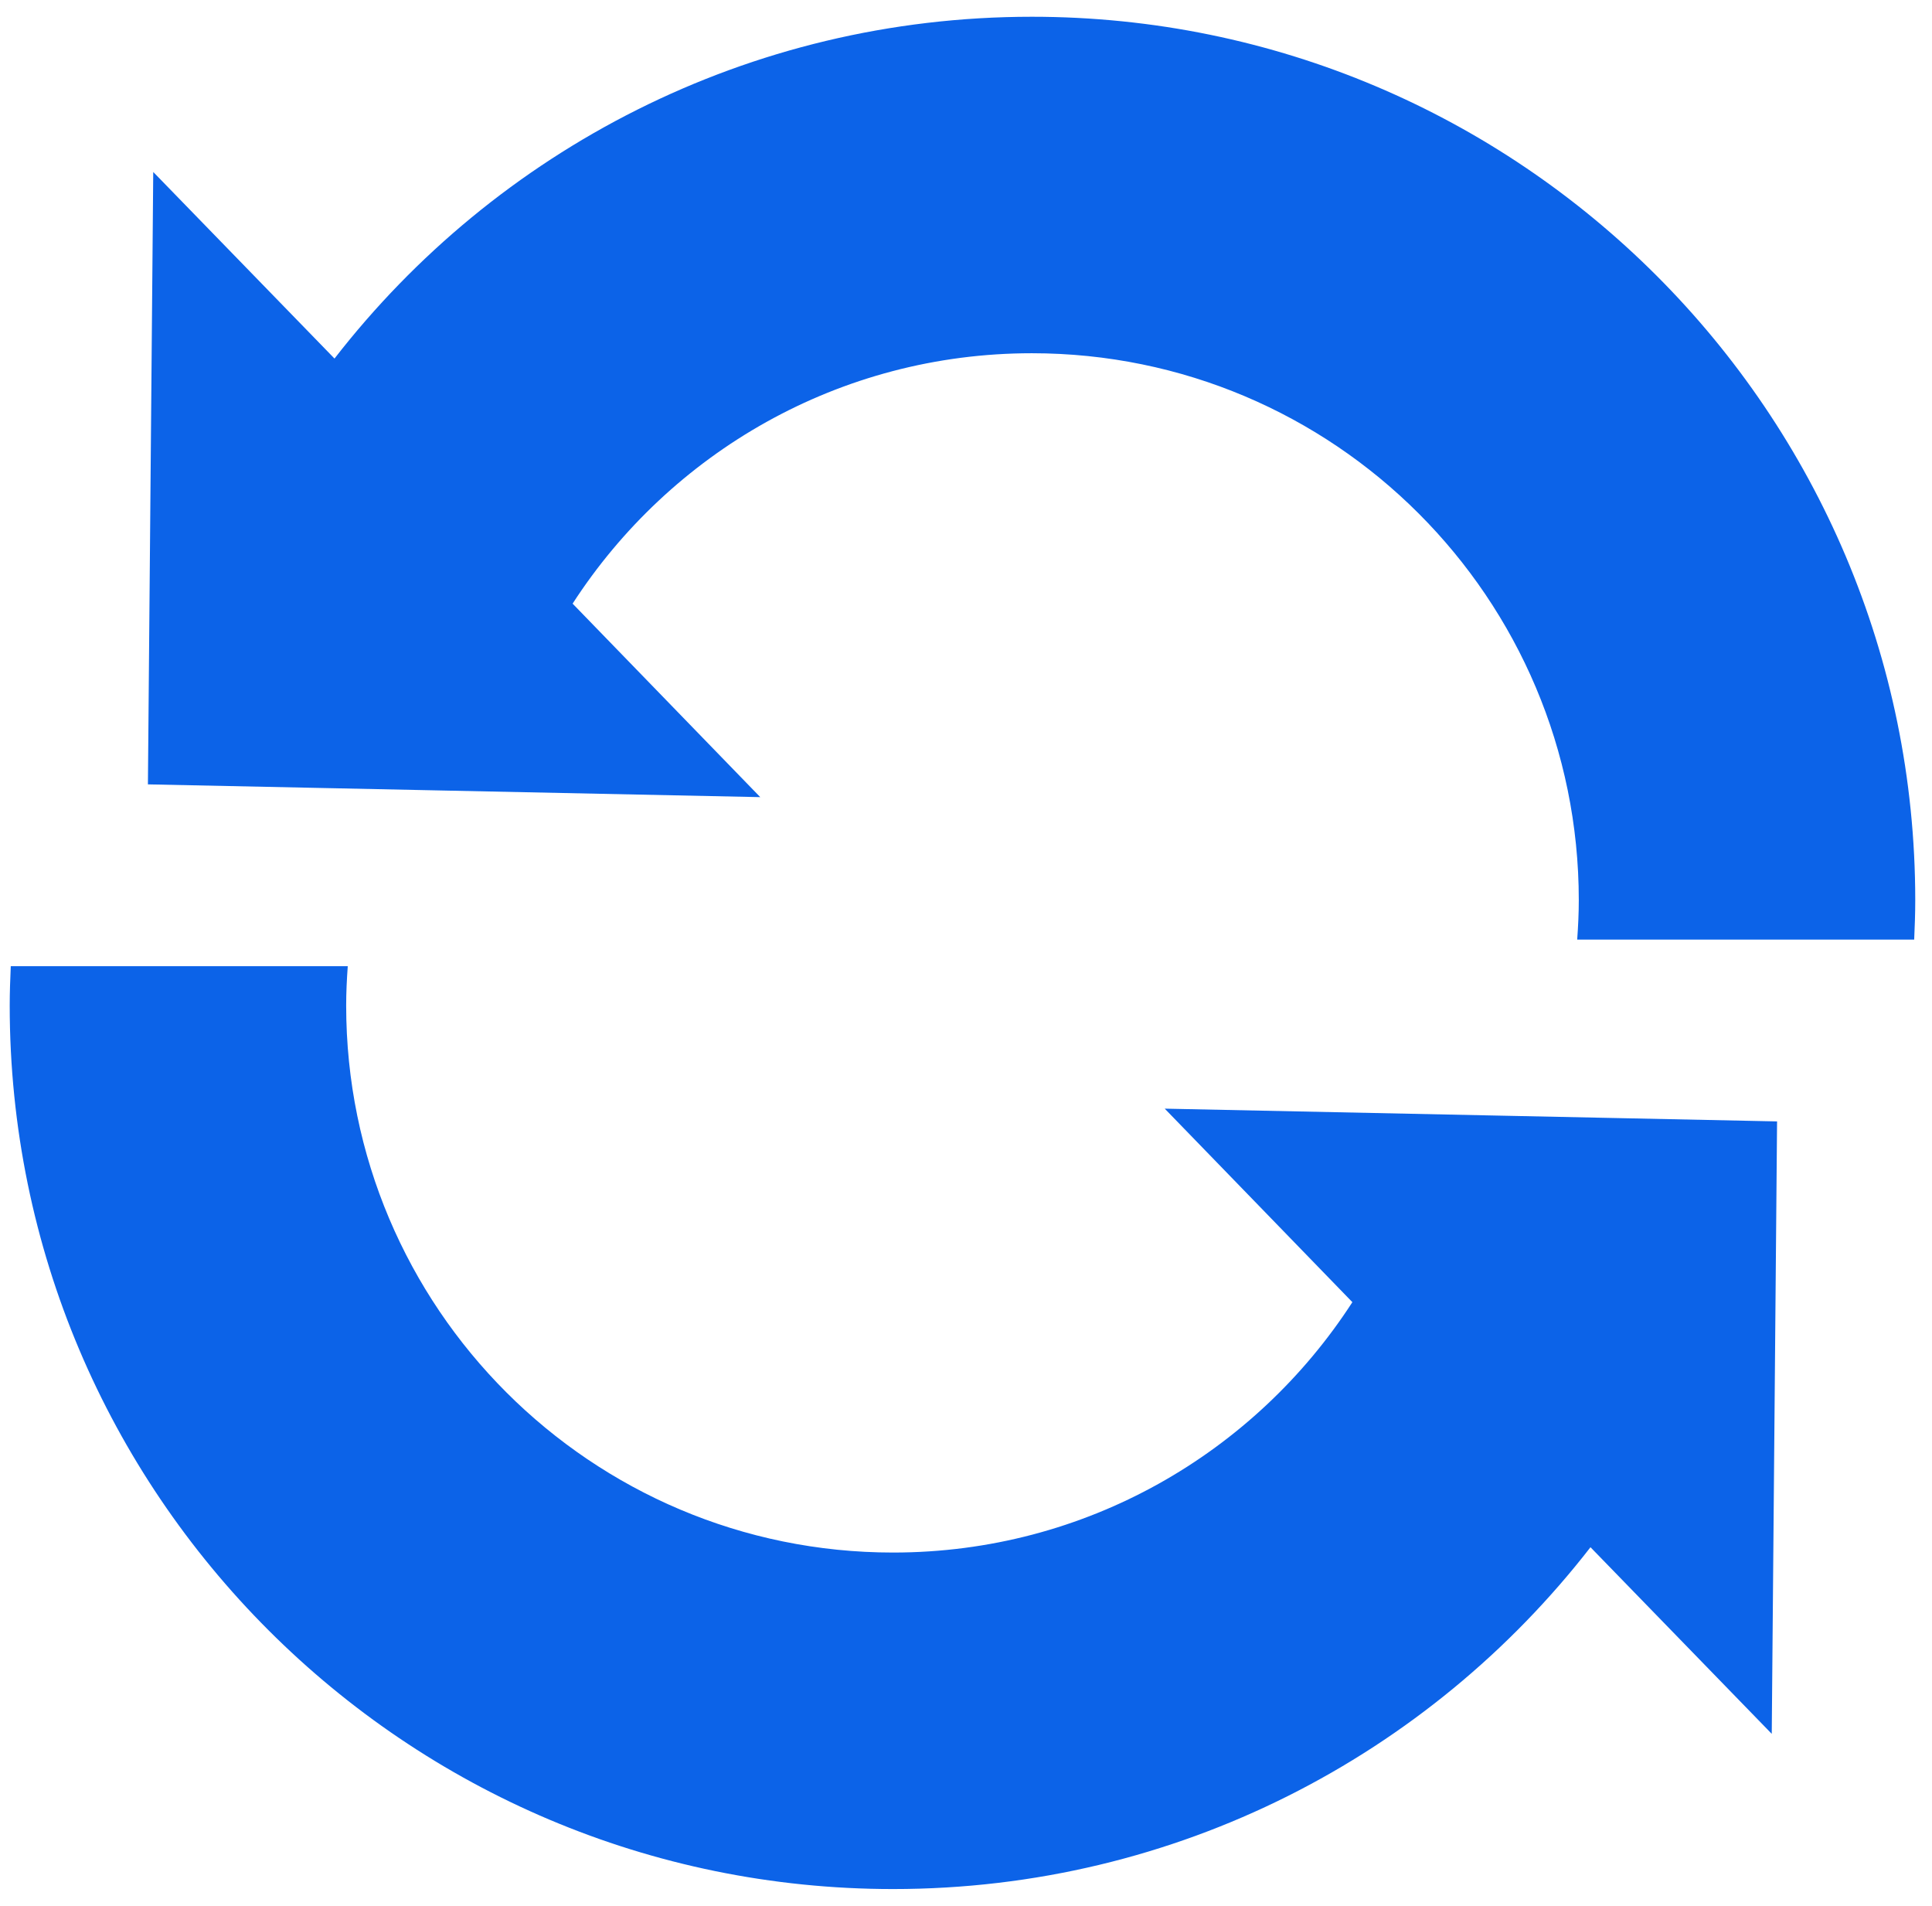 <svg width="73" height="72" viewBox="0 0 73 72" fill="none" xmlns="http://www.w3.org/2000/svg">
    <path
        d="M72.367 34.012C72.367 15.581 57.419 0.633 38.988 0.633C28.27 0.633 18.736 5.689 12.639 13.546L5.79 6.497L5.589 29.633L28.726 30.115L21.636 22.805C25.316 17.115 31.705 13.345 38.988 13.345C50.404 13.345 59.654 22.596 59.654 34.012C59.654 34.513 59.629 35.006 59.594 35.498L72.327 35.498C72.349 35.008 72.367 34.507 72.367 34.012ZM67.146 42.366L44.009 41.884L51.099 49.195C47.419 54.885 41.03 58.654 33.746 58.654C22.331 58.654 13.08 49.404 13.08 37.988C13.08 37.487 13.105 36.994 13.14 36.502L0.407 36.502C0.386 36.992 0.367 37.493 0.367 37.988C0.367 56.419 15.316 71.367 33.746 71.367C44.464 71.367 53.999 66.311 60.096 58.453L66.945 65.503L67.146 42.366Z"
        fill="#0C63E8" />
</svg>